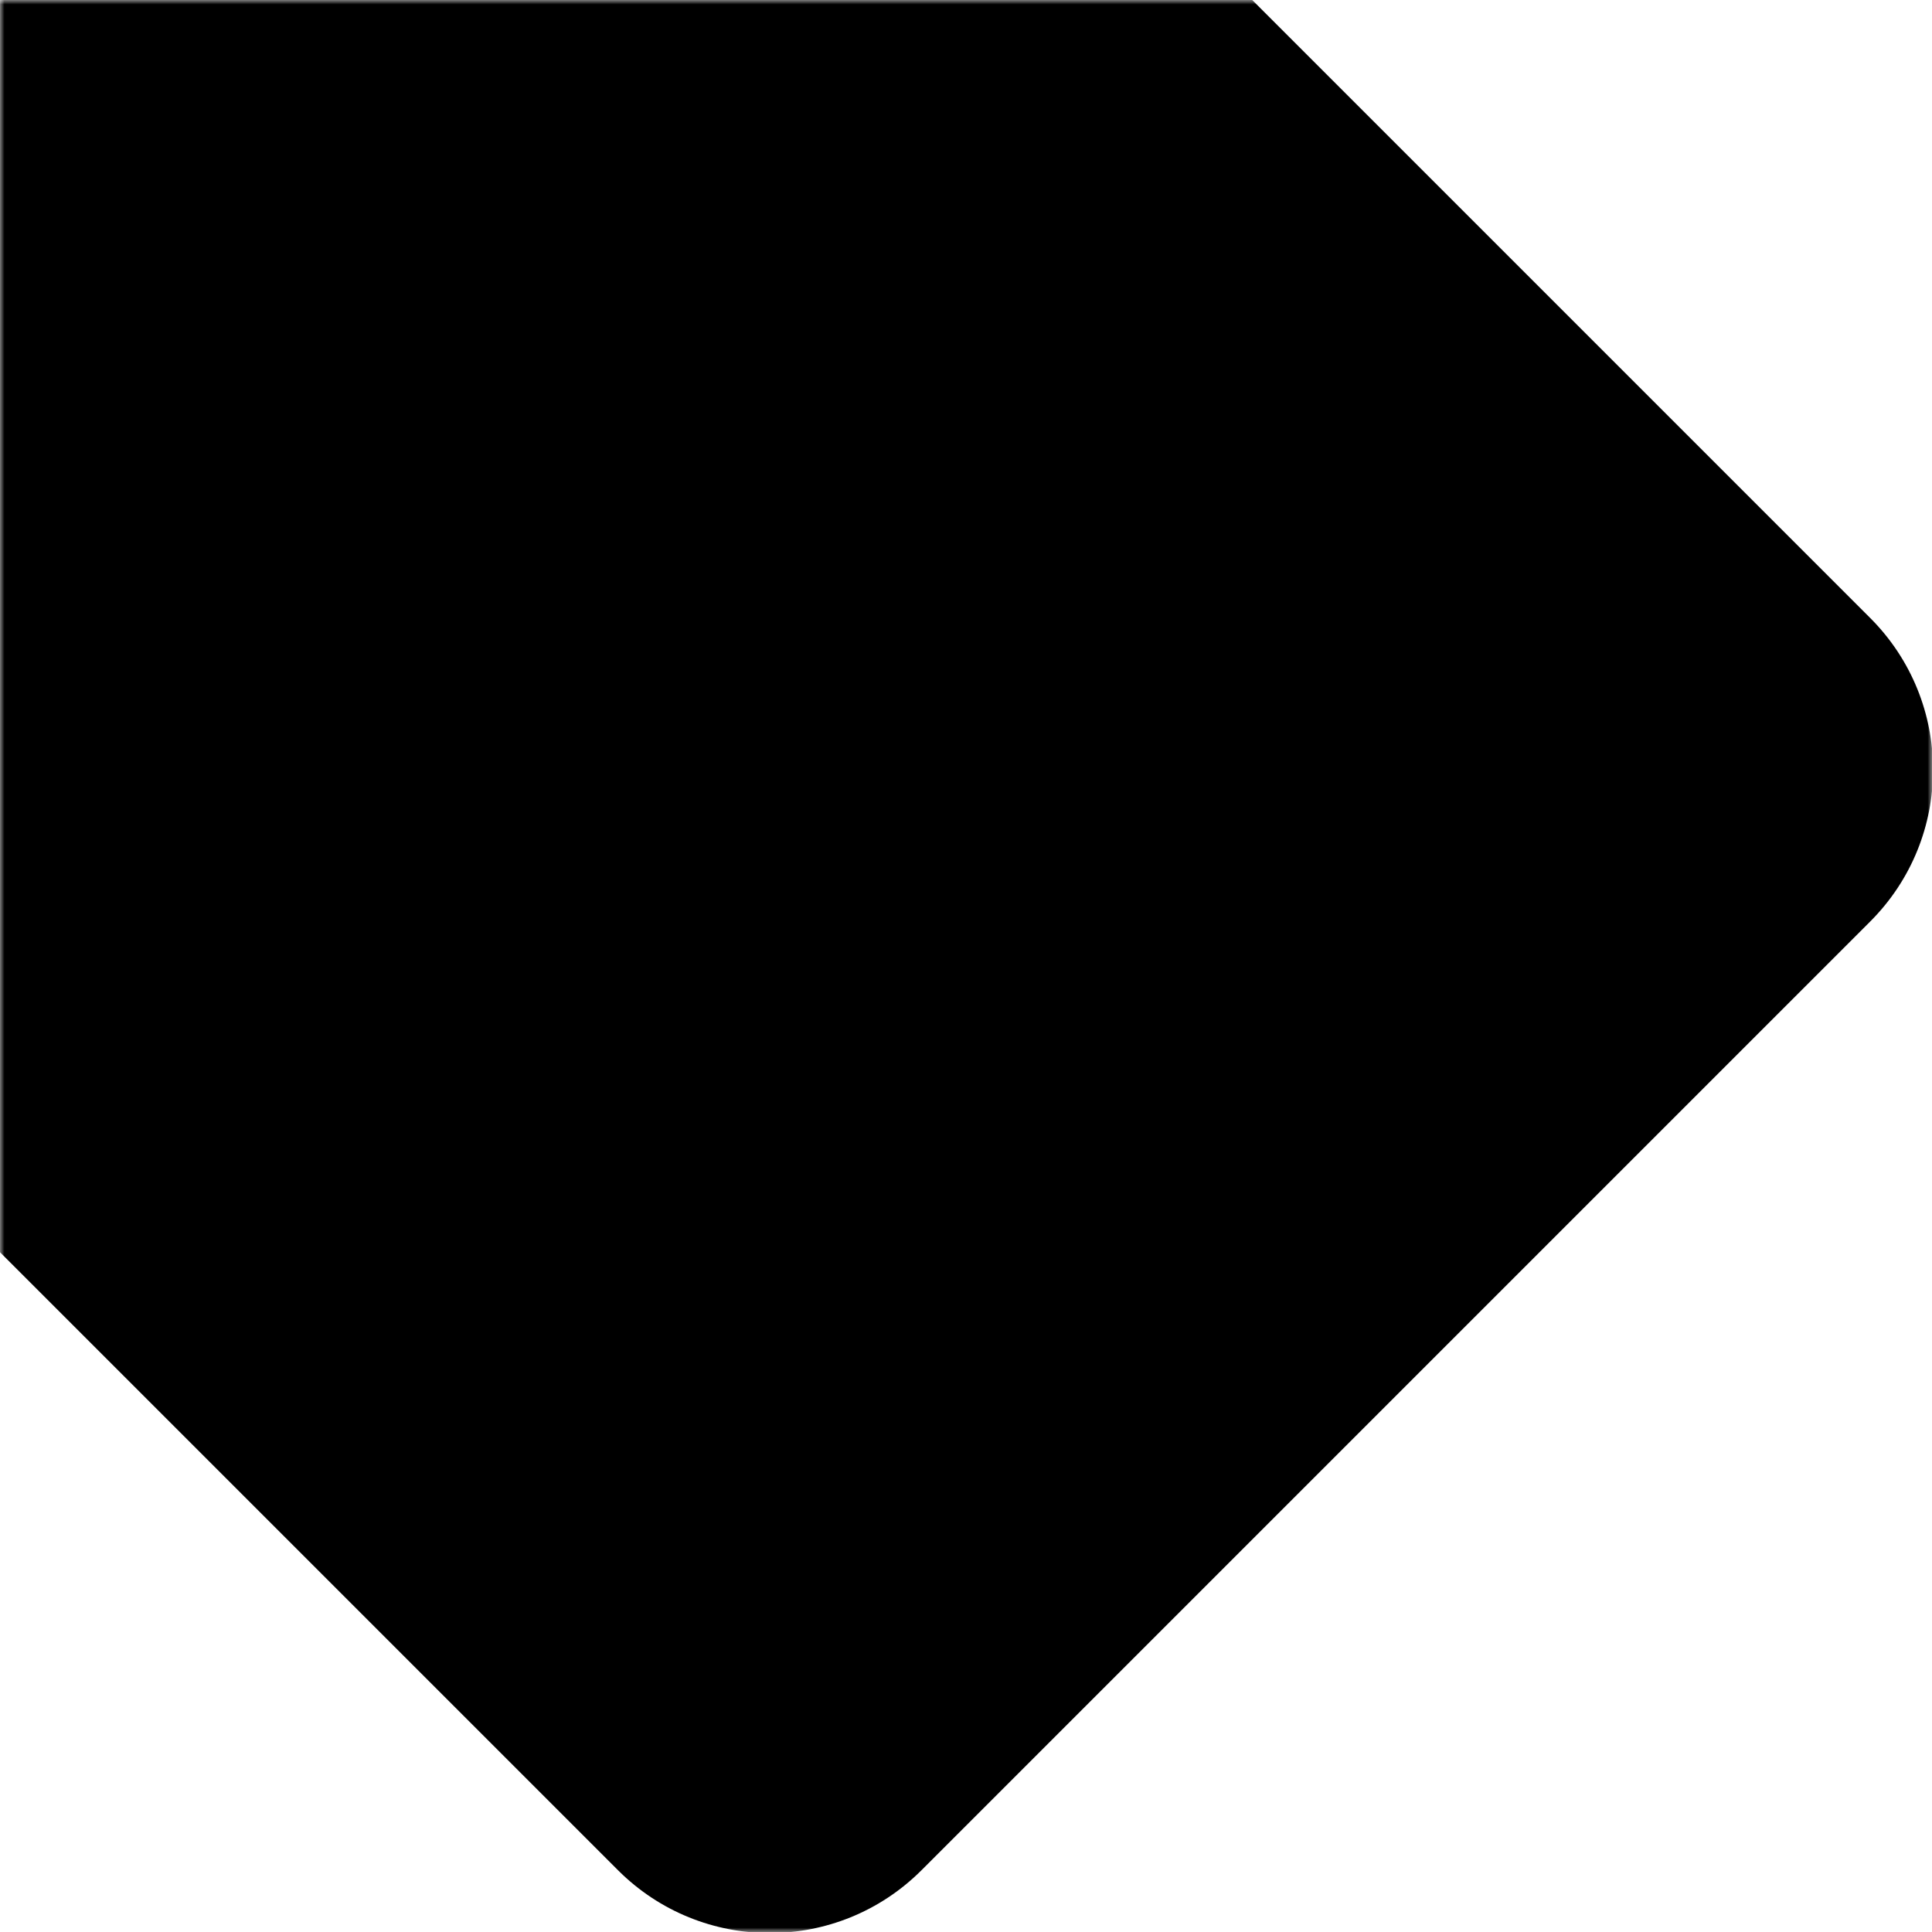 <svg xmlns="http://www.w3.org/2000/svg" xmlns:xlink="http://www.w3.org/1999/xlink" height="216" viewBox="0 0 216 216" width="216"><mask id="a" fill="#fff"><path d="m0 0h216v216h-216z" fill="#fff" fill-rule="evenodd"></path></mask><path d="m103.029-36.971c-9.373-9.373-24.569-9.373-33.941 0l-29.193 29.193c-24.309-7.993-40.46-7.993-48.454 0-7.993 7.993-10.566 26.717-7.716 56.17l-20.696 20.696c-9.373 9.373-9.373 24.569 0 33.941l106.059 106.059c9.373 9.373 24.569 9.373 33.941 0l106.059-106.059c9.373-9.373 9.373-24.569 0-33.941z" mask="url(#a)"></path></svg>